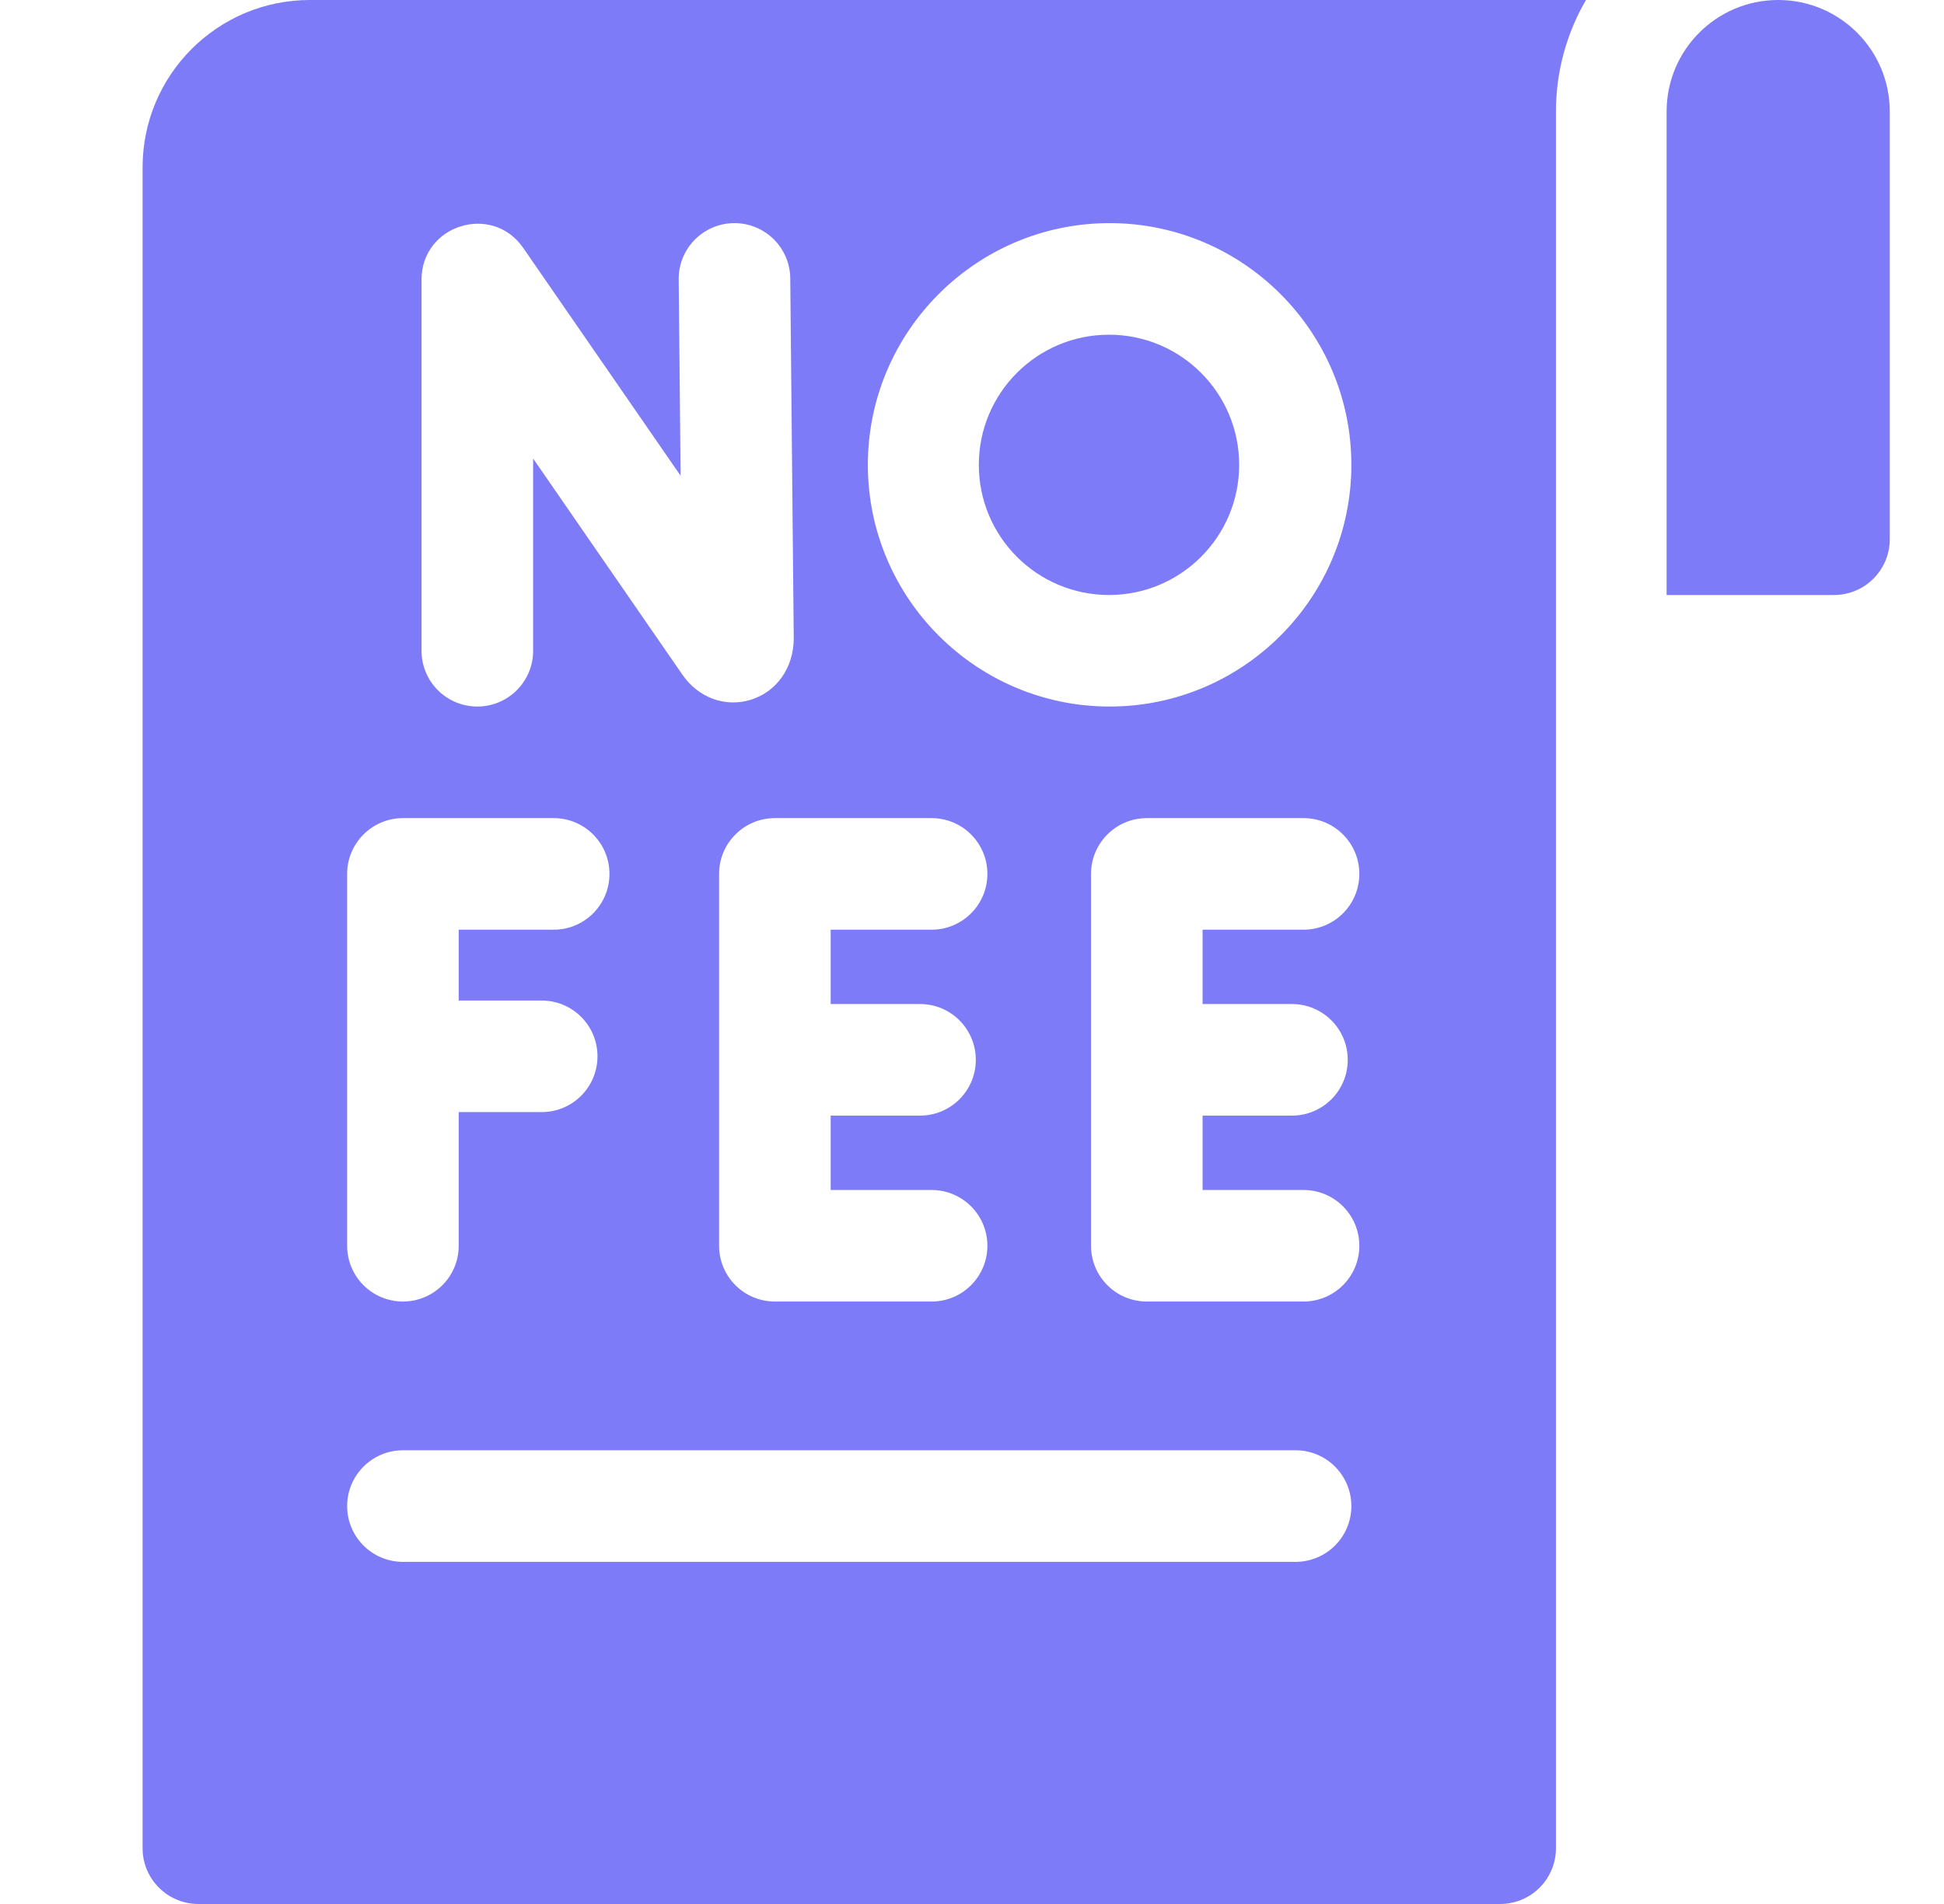 <svg xmlns="http://www.w3.org/2000/svg" fill="none" viewBox="0 0 49 48" height="48" width="49">
<path fill="#7D7BF7" d="M42.008 2.812V15H46.227C47.003 15 47.633 14.37 47.633 13.594V2.812C47.633 1.259 46.374 0 44.82 0C43.267 0 42.008 1.259 42.008 2.812Z"></path>
<path fill="#7D7BF7" d="M27.953 15C29.765 15 31.234 13.531 31.234 11.719C31.234 9.907 29.765 8.438 27.953 8.438C26.141 8.438 24.672 9.907 24.672 11.719C24.672 13.531 26.141 15 27.953 15Z"></path>
<path fill="#7D7BF7" d="M7.812 0C5.483 0 3.594 1.889 3.594 4.219V46.594C3.594 47.37 4.223 48 5 48H37.812C38.589 48 39.219 47.37 39.219 46.594V2.812C39.218 1.825 39.479 0.854 39.975 0L7.812 0ZM27.969 5.625C31.329 5.625 34.062 8.359 34.062 11.719C34.062 15.079 31.329 17.812 27.969 17.812C24.609 17.812 21.875 15.079 21.875 11.719C21.875 8.359 24.609 5.625 27.969 5.625ZM23.19 25.312C23.967 25.312 24.596 25.942 24.596 26.719C24.596 27.495 23.967 28.125 23.19 28.125H20.938V30H23.482C24.258 30 24.888 30.63 24.888 31.406C24.888 32.183 24.258 32.812 23.482 32.812H19.531C18.755 32.812 18.125 32.183 18.125 31.406V22.031C18.125 21.255 18.755 20.625 19.531 20.625H23.482C24.258 20.625 24.888 21.255 24.888 22.031C24.888 22.808 24.258 23.438 23.482 23.438H20.938V25.312H23.19ZM10.625 7.049C10.625 5.669 12.405 5.115 13.188 6.25L17.155 11.993L17.107 7.045C17.099 6.268 17.723 5.633 18.499 5.625H18.513C19.284 5.625 19.912 6.246 19.919 7.018L20.007 16.09C20.007 16.827 19.583 17.435 18.928 17.64C18.283 17.841 17.606 17.594 17.202 17.011L13.438 11.56V16.406C13.438 17.183 12.808 17.812 12.031 17.812C11.255 17.812 10.625 17.183 10.625 16.406V7.049ZM8.75 22.031C8.75 21.255 9.38 20.625 10.156 20.625H13.956C14.733 20.625 15.362 21.255 15.362 22.031C15.362 22.808 14.733 23.438 13.956 23.438H11.562V25.224H13.654C14.431 25.224 15.06 25.853 15.06 26.63C15.06 27.407 14.431 28.036 13.654 28.036H11.562V31.406C11.562 32.183 10.933 32.812 10.156 32.812C9.38 32.812 8.75 32.183 8.75 31.406V22.031ZM32.656 39.375H10.156C9.38 39.375 8.75 38.745 8.75 37.969C8.75 37.192 9.38 36.562 10.156 36.562H32.656C33.433 36.562 34.062 37.192 34.062 37.969C34.062 38.745 33.433 39.375 32.656 39.375ZM32.565 25.312C33.342 25.312 33.971 25.942 33.971 26.719C33.971 27.495 33.342 28.125 32.565 28.125H30.312V30H32.856C33.633 30 34.263 30.63 34.263 31.406C34.263 32.183 33.633 32.812 32.856 32.812H28.906C28.13 32.812 27.5 32.183 27.5 31.406V22.031C27.5 21.255 28.13 20.625 28.906 20.625H32.856C33.633 20.625 34.263 21.255 34.263 22.031C34.263 22.808 33.633 23.438 32.856 23.438H30.312V25.312H32.565Z"></path>
</svg>
